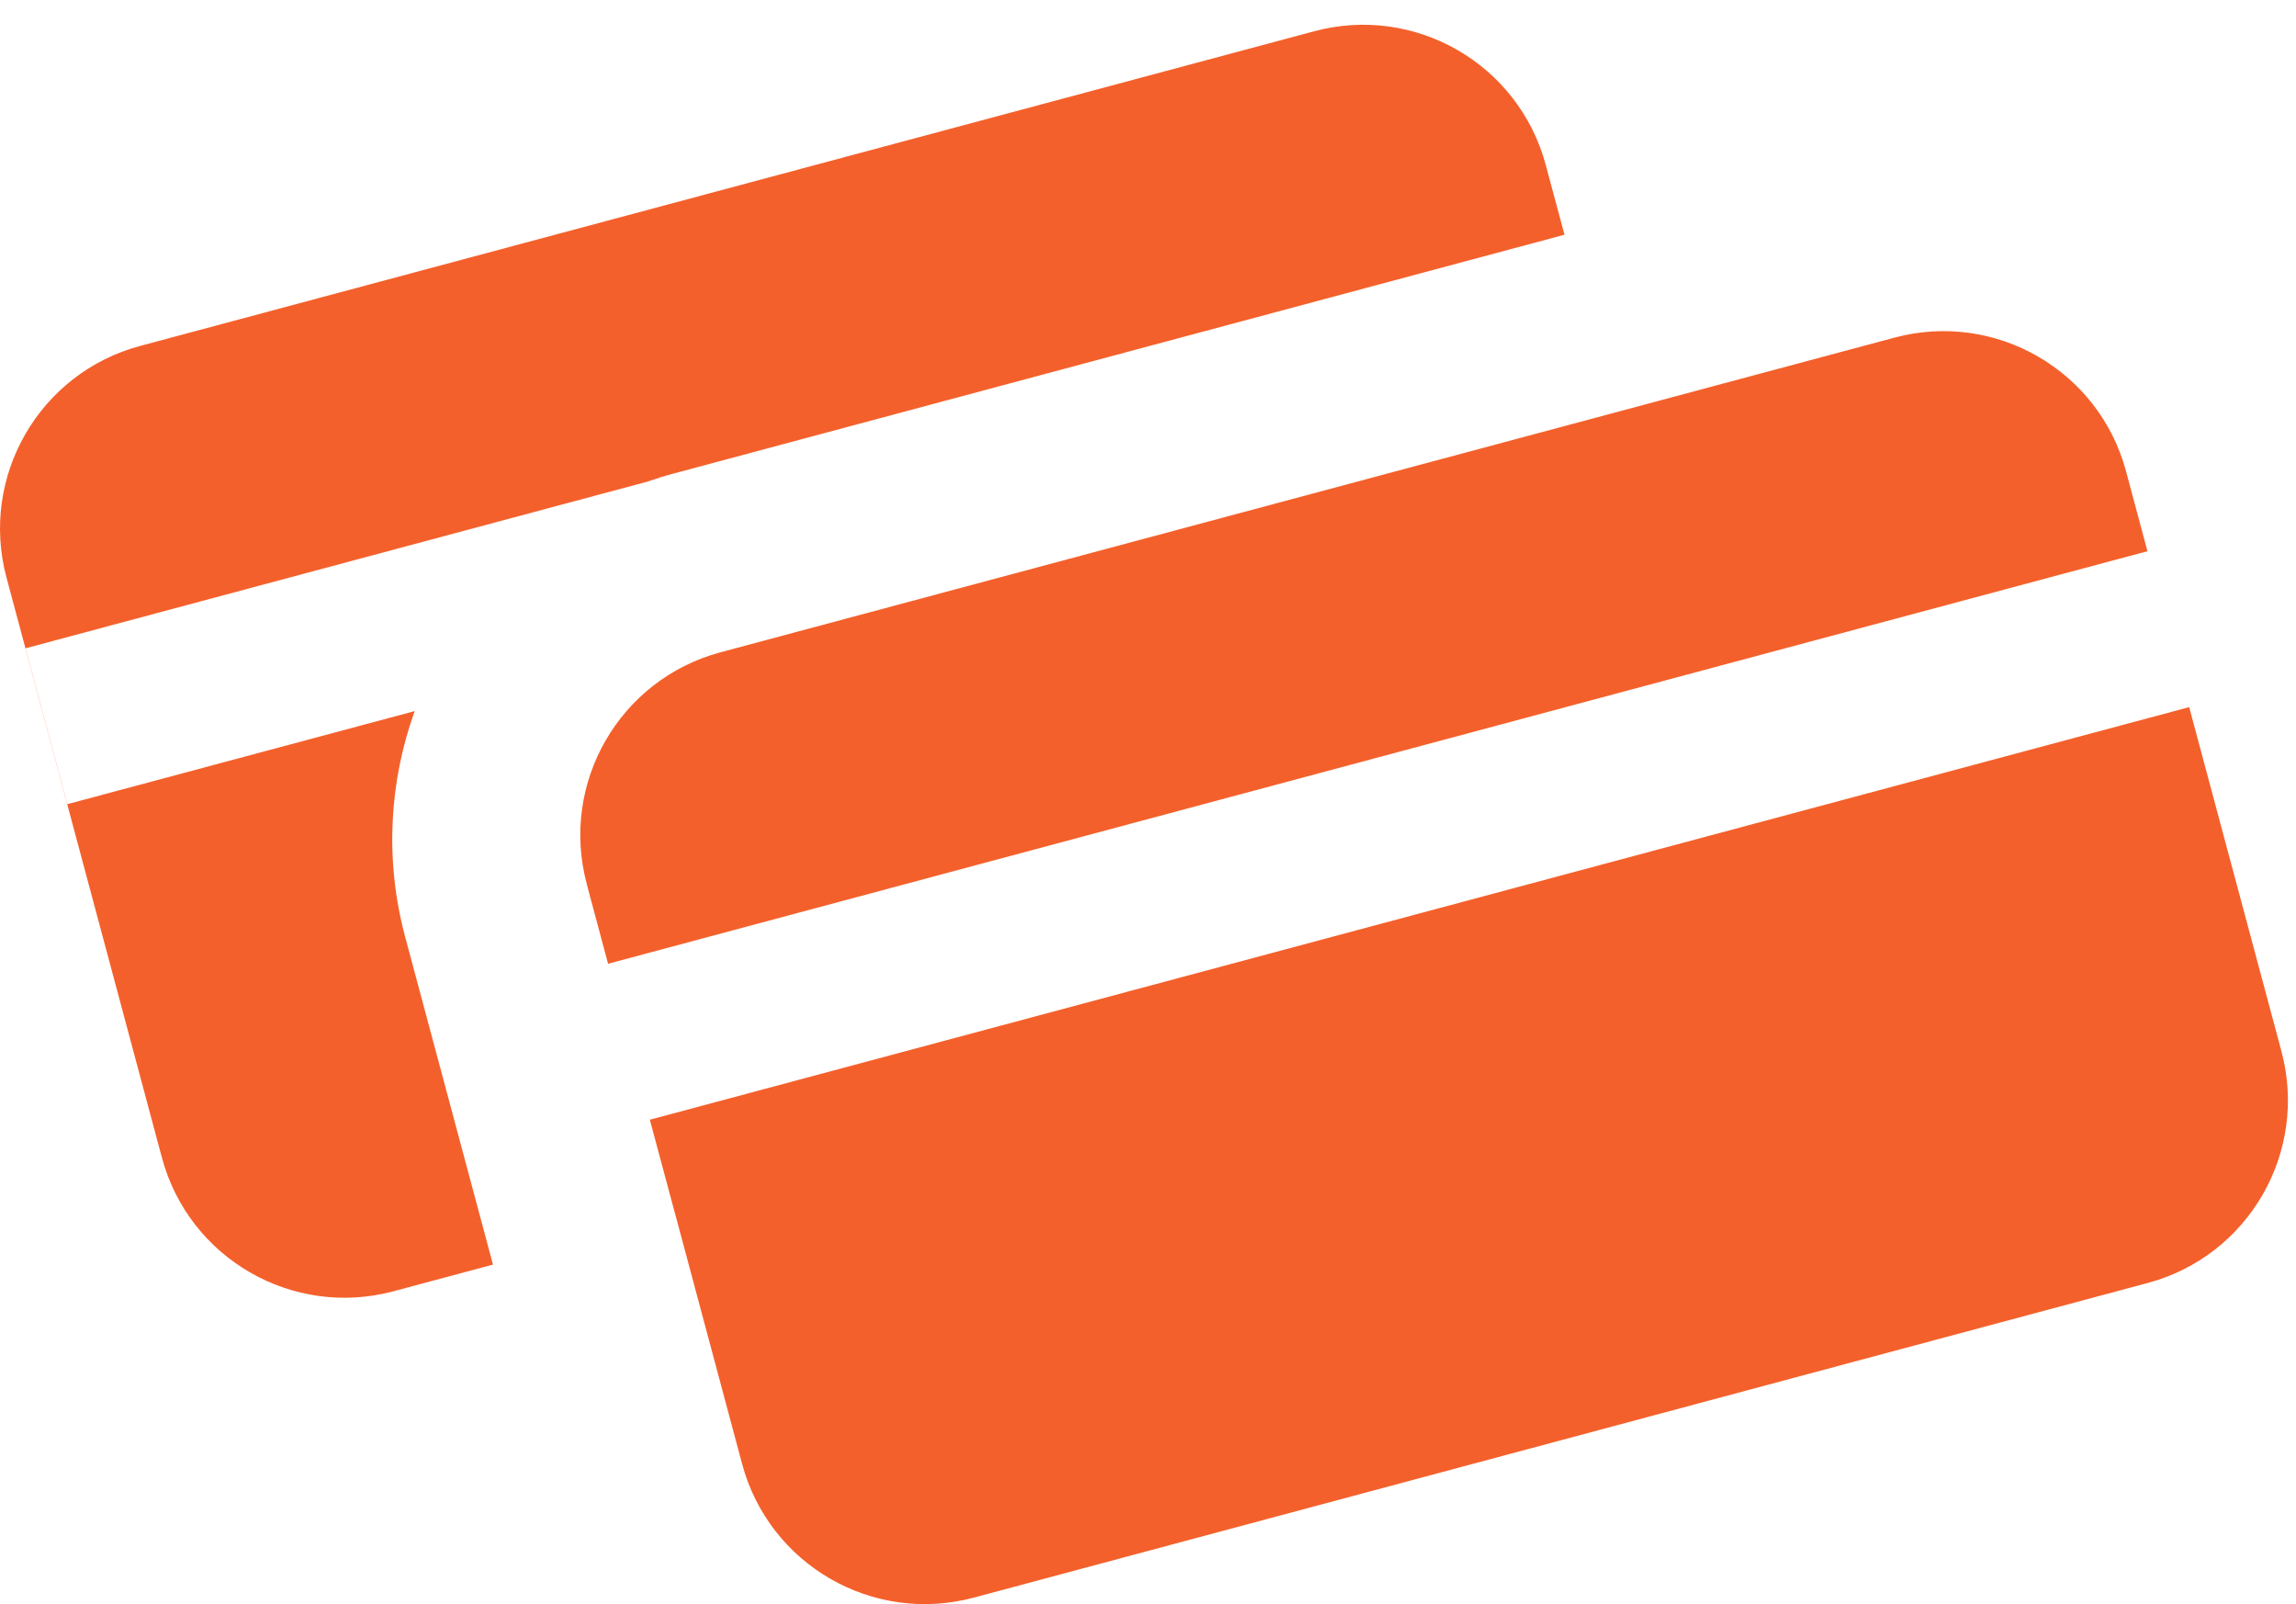 <svg width="63" height="44" viewBox="0 0 63 44" fill="none" xmlns="http://www.w3.org/2000/svg">
<path d="M62.601 28.84C63.342 31.607 61.699 34.452 58.932 35.193L26.717 43.825C23.95 44.566 21.105 42.924 20.363 40.157L18.538 33.345L18.537 33.346L17.831 30.715L60.069 19.397L62.601 28.84ZM36.062 0.857C38.829 0.116 41.672 1.758 42.414 4.525L42.928 6.439L18.455 12.997C18.219 13.06 17.988 13.134 17.76 13.213L0.702 17.783L1.848 22.059L11.379 19.506C10.685 21.43 10.549 23.577 11.118 25.703L13.527 34.689L10.795 35.421C8.028 36.162 5.183 34.52 4.442 31.753L0.178 15.842C-0.563 13.075 1.079 10.231 3.846 9.489L36.062 0.857ZM51.984 9.261C54.751 8.52 57.595 10.162 58.337 12.929L58.924 15.12L16.685 26.437L16.129 24.361C16.125 24.345 16.122 24.328 16.117 24.312L16.1 24.247C15.359 21.479 17.001 18.635 19.769 17.893L51.984 9.261Z" fill="#F4602B"/>
</svg>
